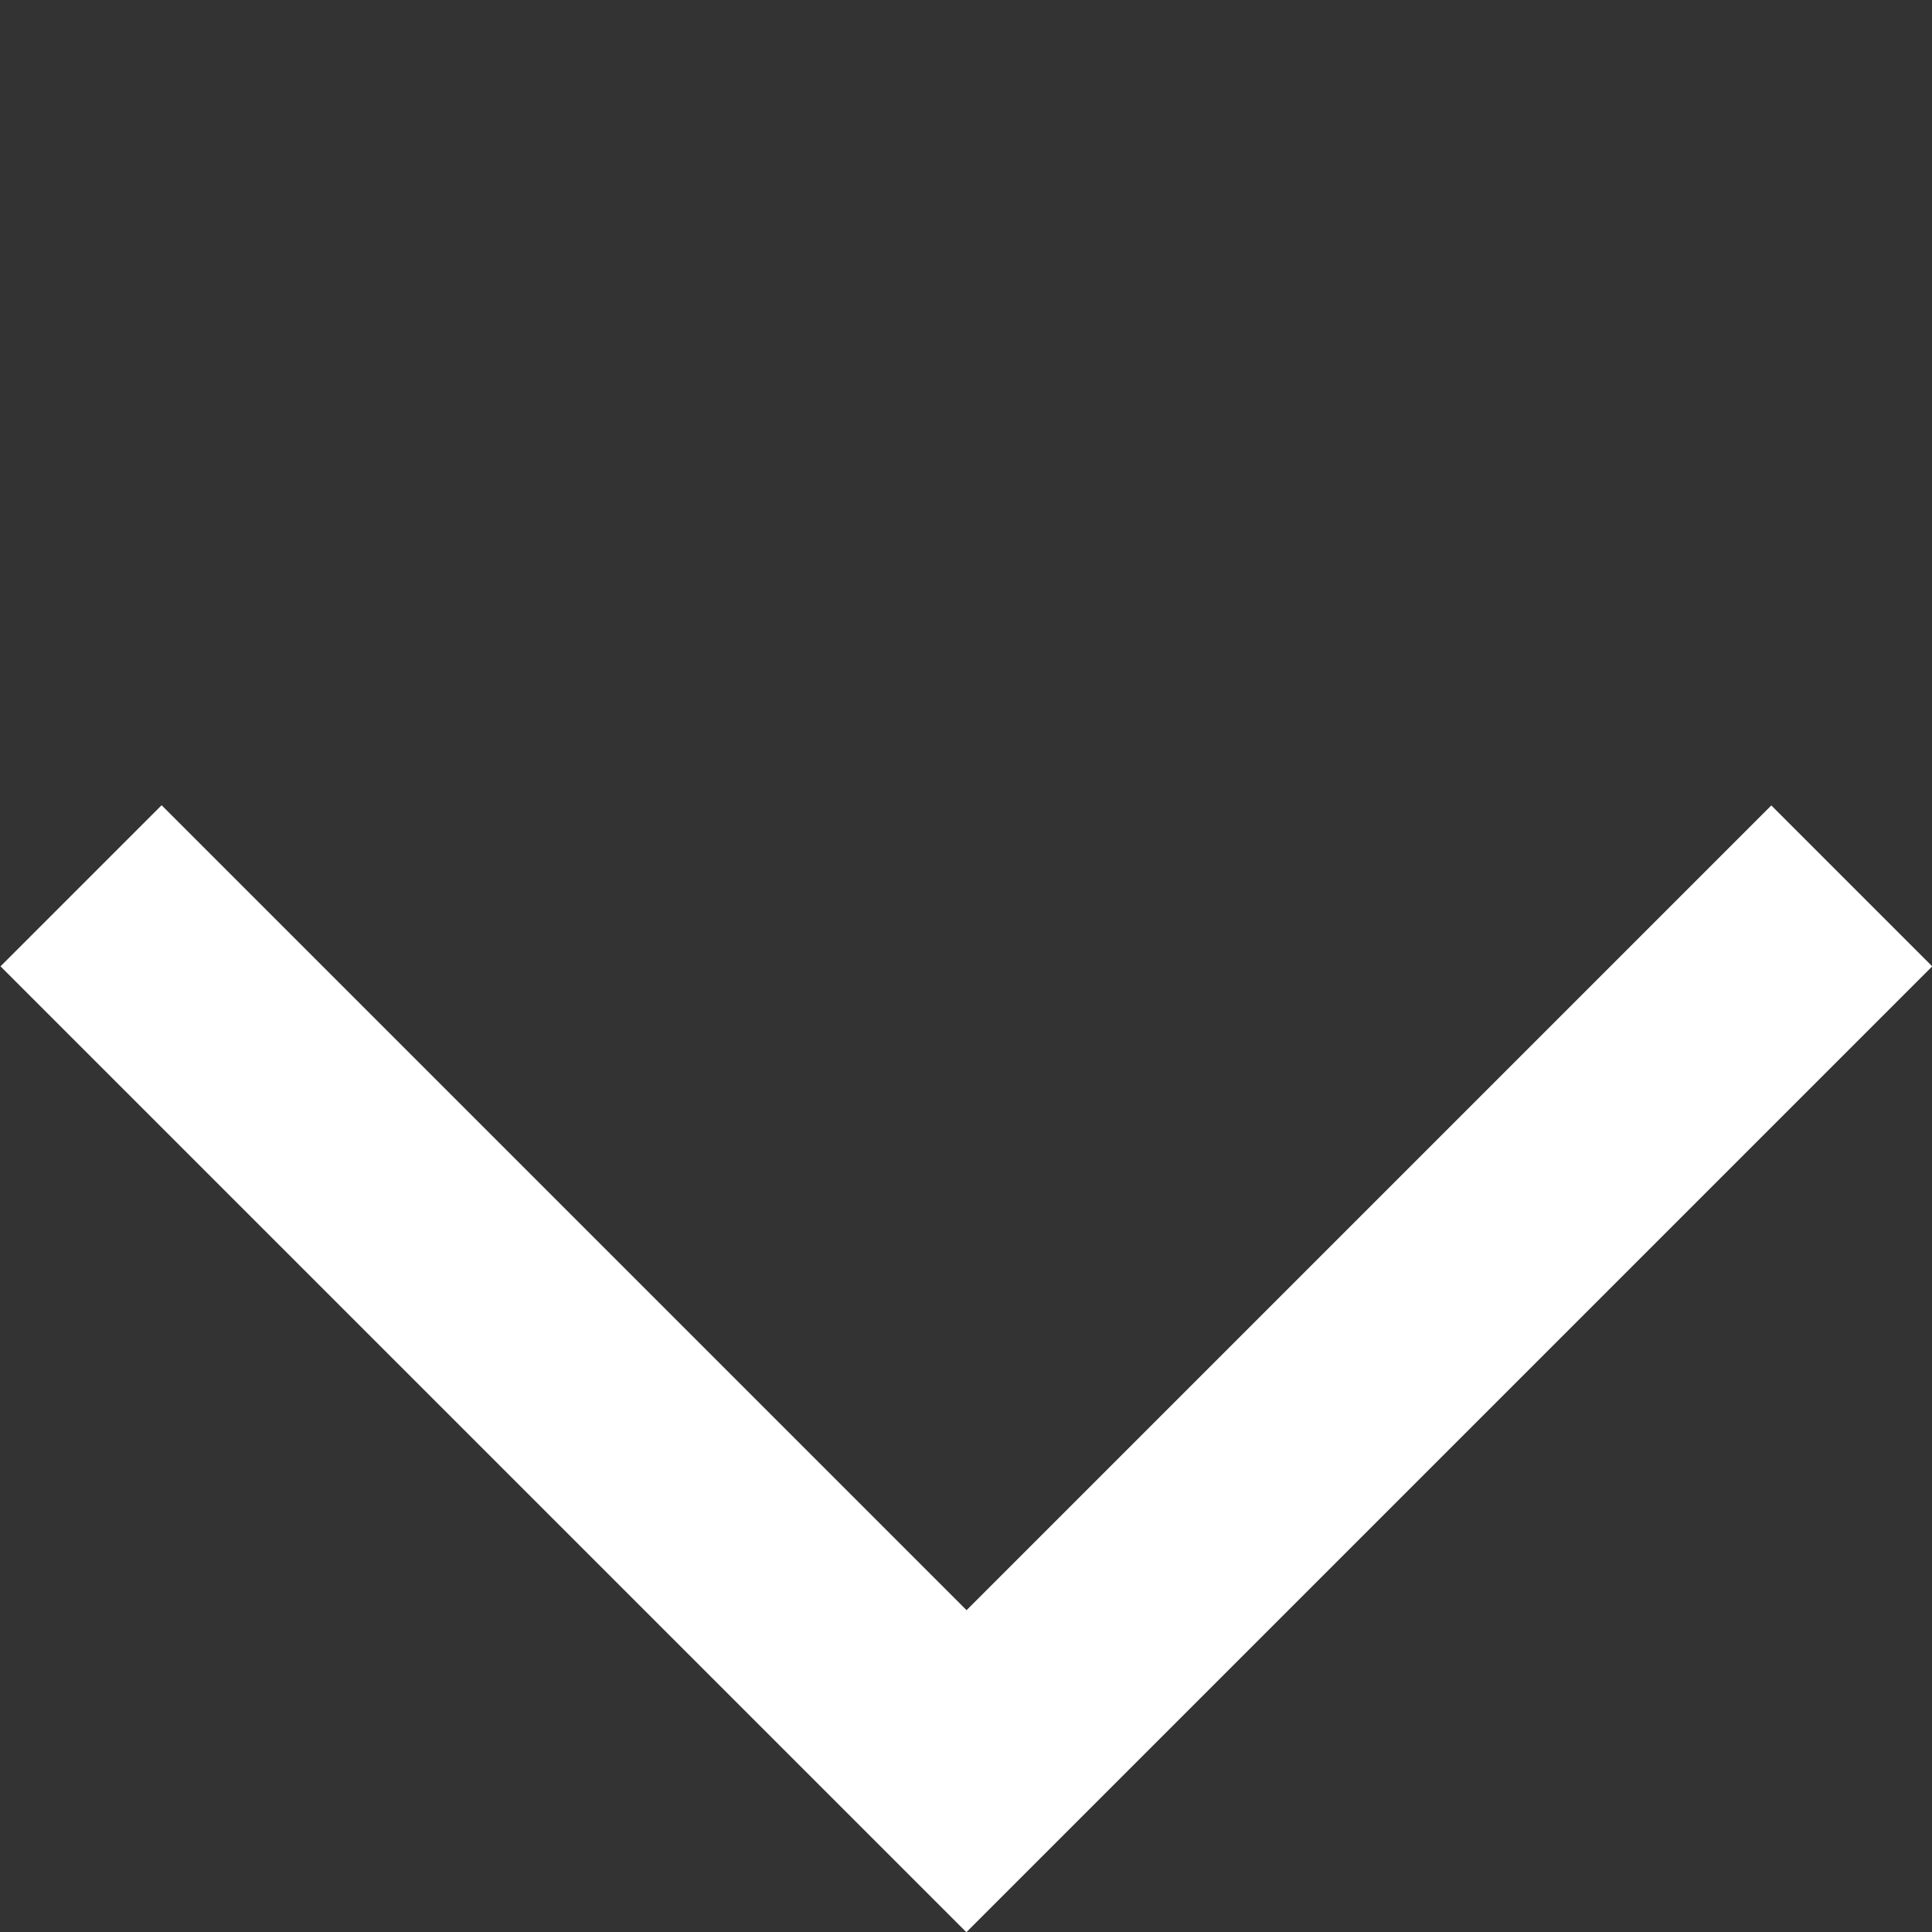 <svg xmlns="http://www.w3.org/2000/svg" xmlns:xlink="http://www.w3.org/1999/xlink" fill="none" version="1.1" width="7.071" height="7.071" viewBox="0 0 7.071 7.071"><rect x="0" y="0" width="7.071" height="7.071" fill="#333333" stroke="none"/><g transform="matrix(-0.707,-0.707,-0.707,0.707,14.571,6.036)"><path d="M7.071,3.536C7.071,3.536,7.904,3.536,7.904,3.536C7.904,3.536,7.904,7.702,7.904,7.702C7.904,7.702,12.071,7.702,12.071,7.702C12.071,7.702,12.071,8.536,12.071,8.536C12.071,8.536,7.488,8.536,7.488,8.536C7.488,8.536,7.488,8.536,7.488,8.119C7.488,8.119,7.488,8.536,7.488,8.536C7.488,8.536,7.071,8.536,7.071,8.536C7.071,8.536,7.071,3.536,7.071,3.536C7.071,3.536,7.071,3.536,7.071,3.536Z" fill-rule="evenodd" fill="#FFFFFF" fill-opacity="1"/></g></svg>